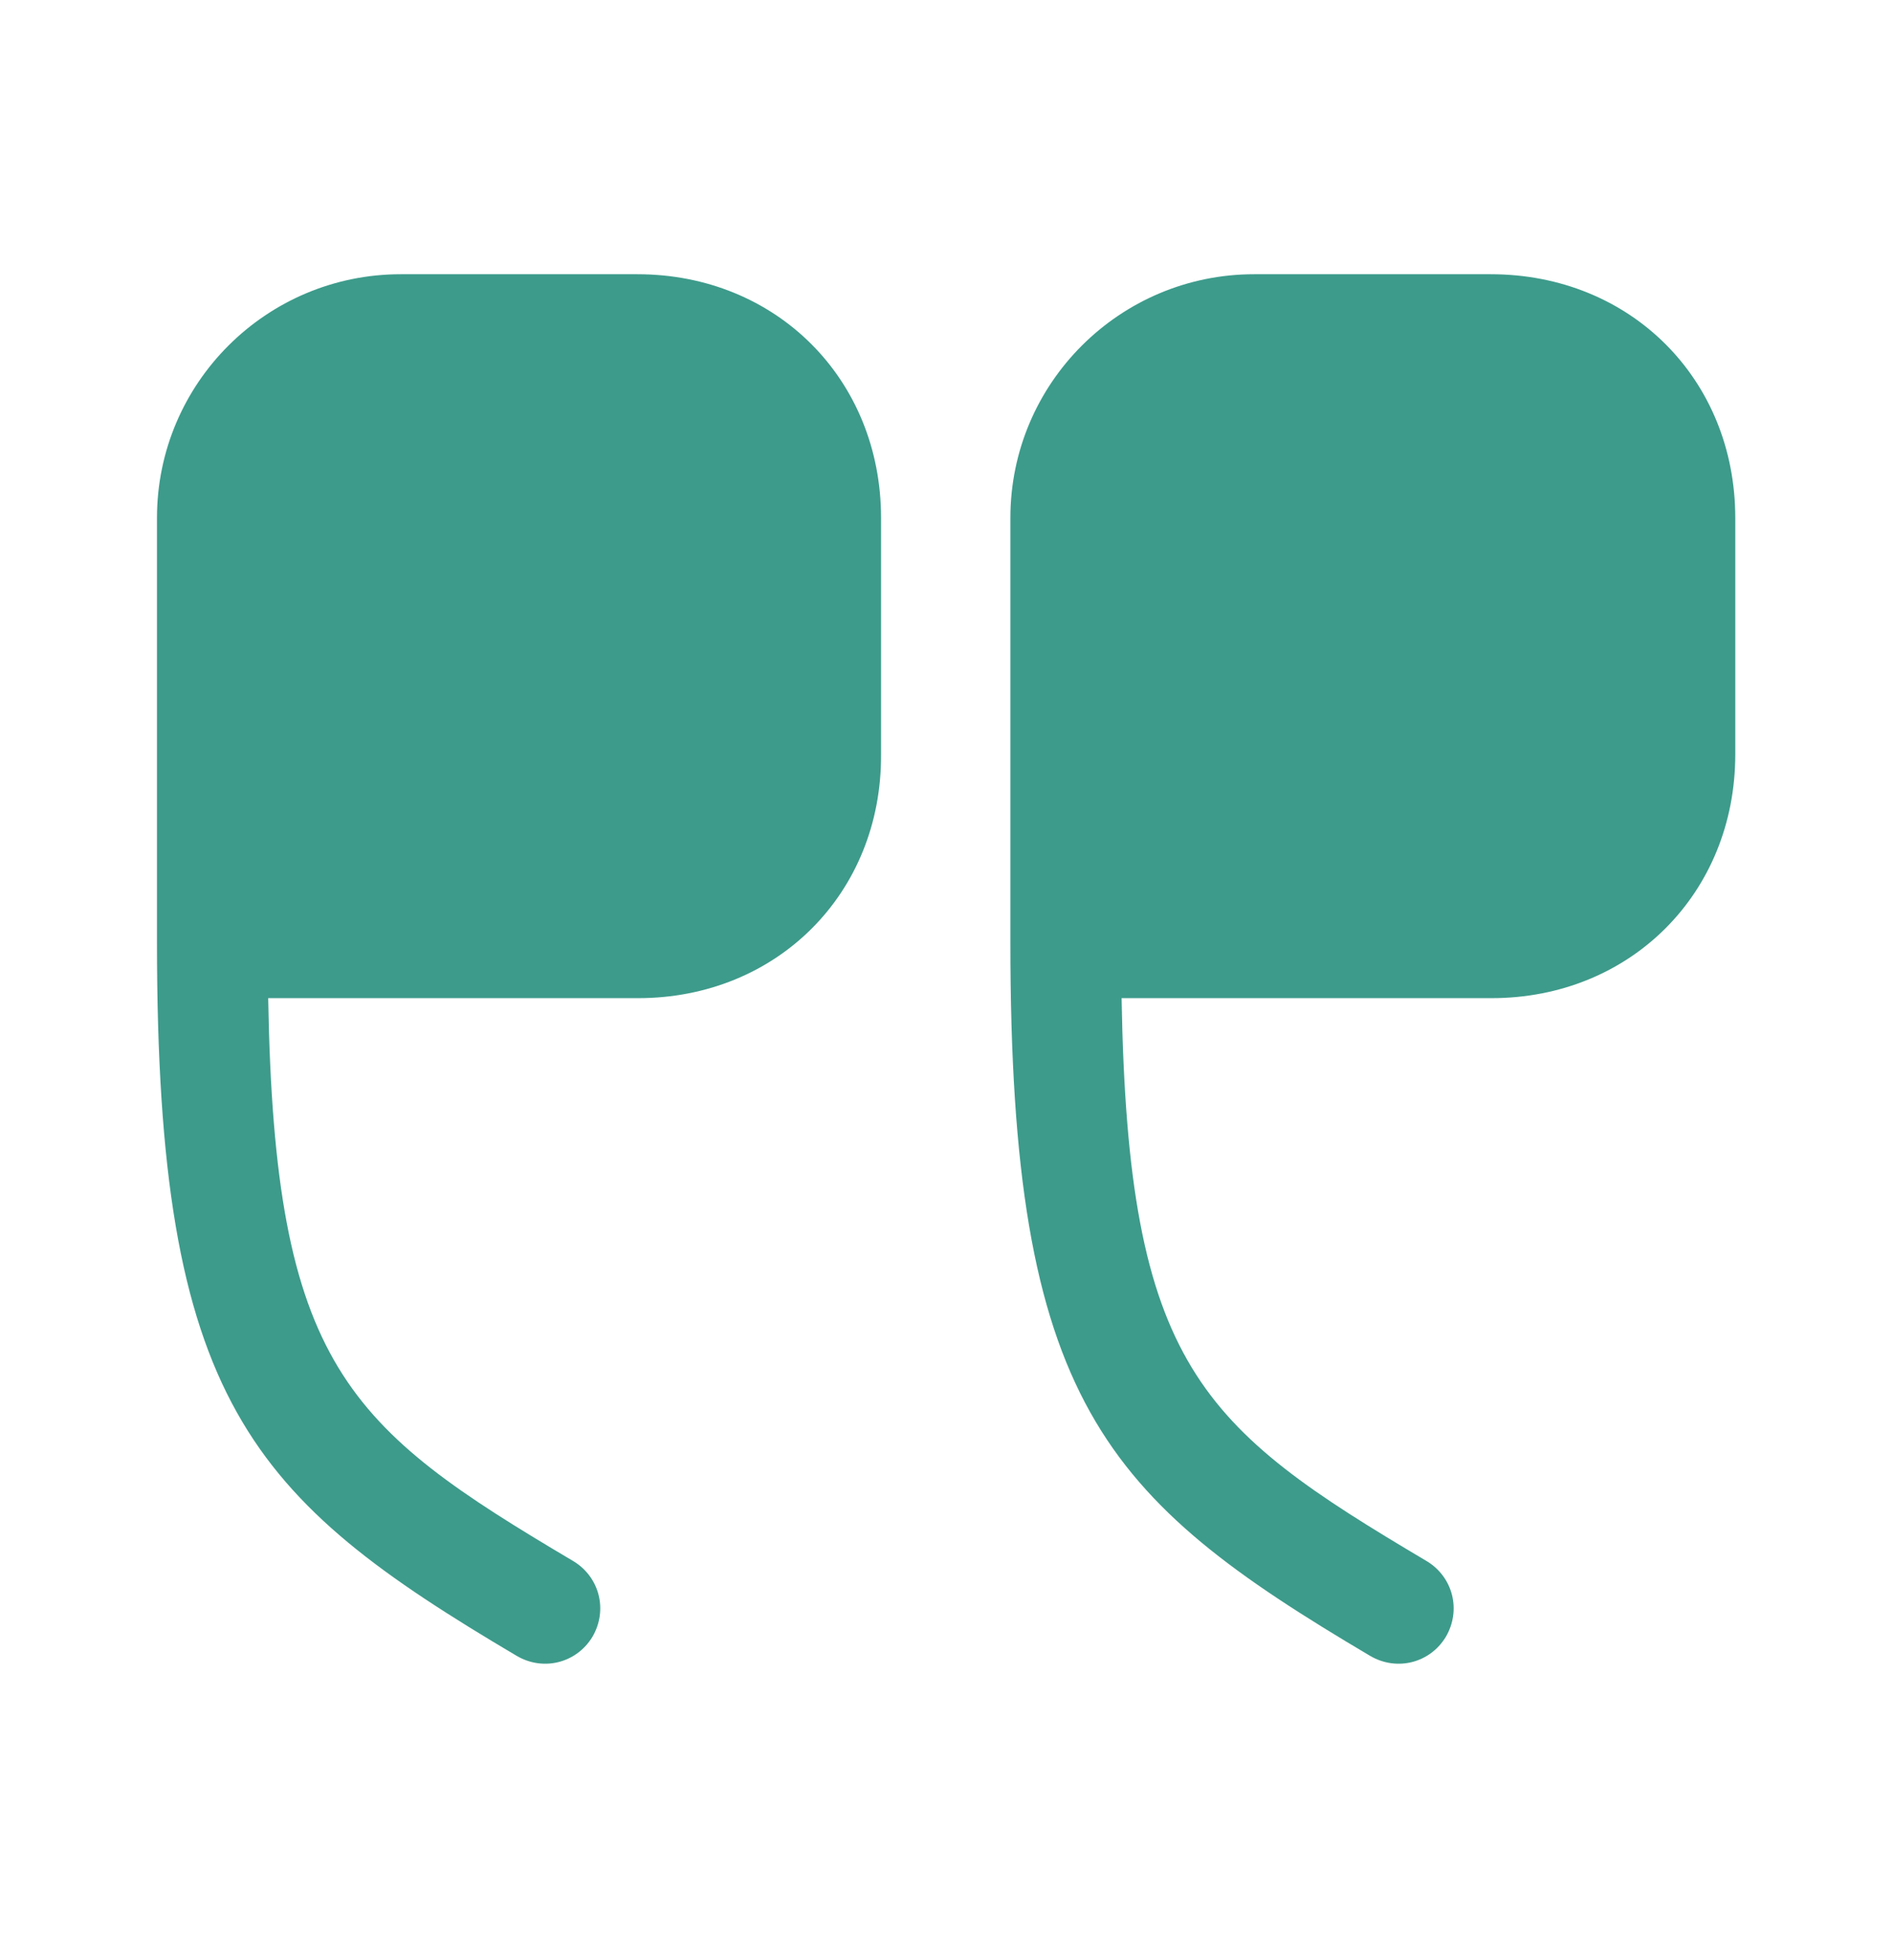 <svg width="28" height="29" viewBox="0 0 28 29" fill="none" xmlns="http://www.w3.org/2000/svg">
<path d="M9.438 14.767H3.967C4.06 20.215 5.133 21.113 8.482 23.097C8.867 23.33 8.995 23.82 8.762 24.217C8.528 24.602 8.038 24.73 7.642 24.497C3.698 22.163 2.322 20.74 2.322 13.95V7.662C2.322 5.667 3.943 4.057 5.927 4.057H9.427C11.48 4.057 13.032 5.608 13.032 7.662V11.162C13.043 13.215 11.492 14.767 9.438 14.767Z" fill="#3D9B8B"/>
<path d="M22.062 14.767H16.59C16.683 20.215 17.757 21.113 21.105 23.097C21.49 23.33 21.618 23.82 21.385 24.217C21.152 24.602 20.662 24.73 20.265 24.497C16.322 22.163 14.945 20.74 14.945 13.95V7.662C14.945 5.667 16.567 4.057 18.55 4.057H22.05C24.115 4.057 25.667 5.608 25.667 7.662V11.162C25.667 13.215 24.115 14.767 22.062 14.767Z" fill="#3D9B8B"/>
</svg>
